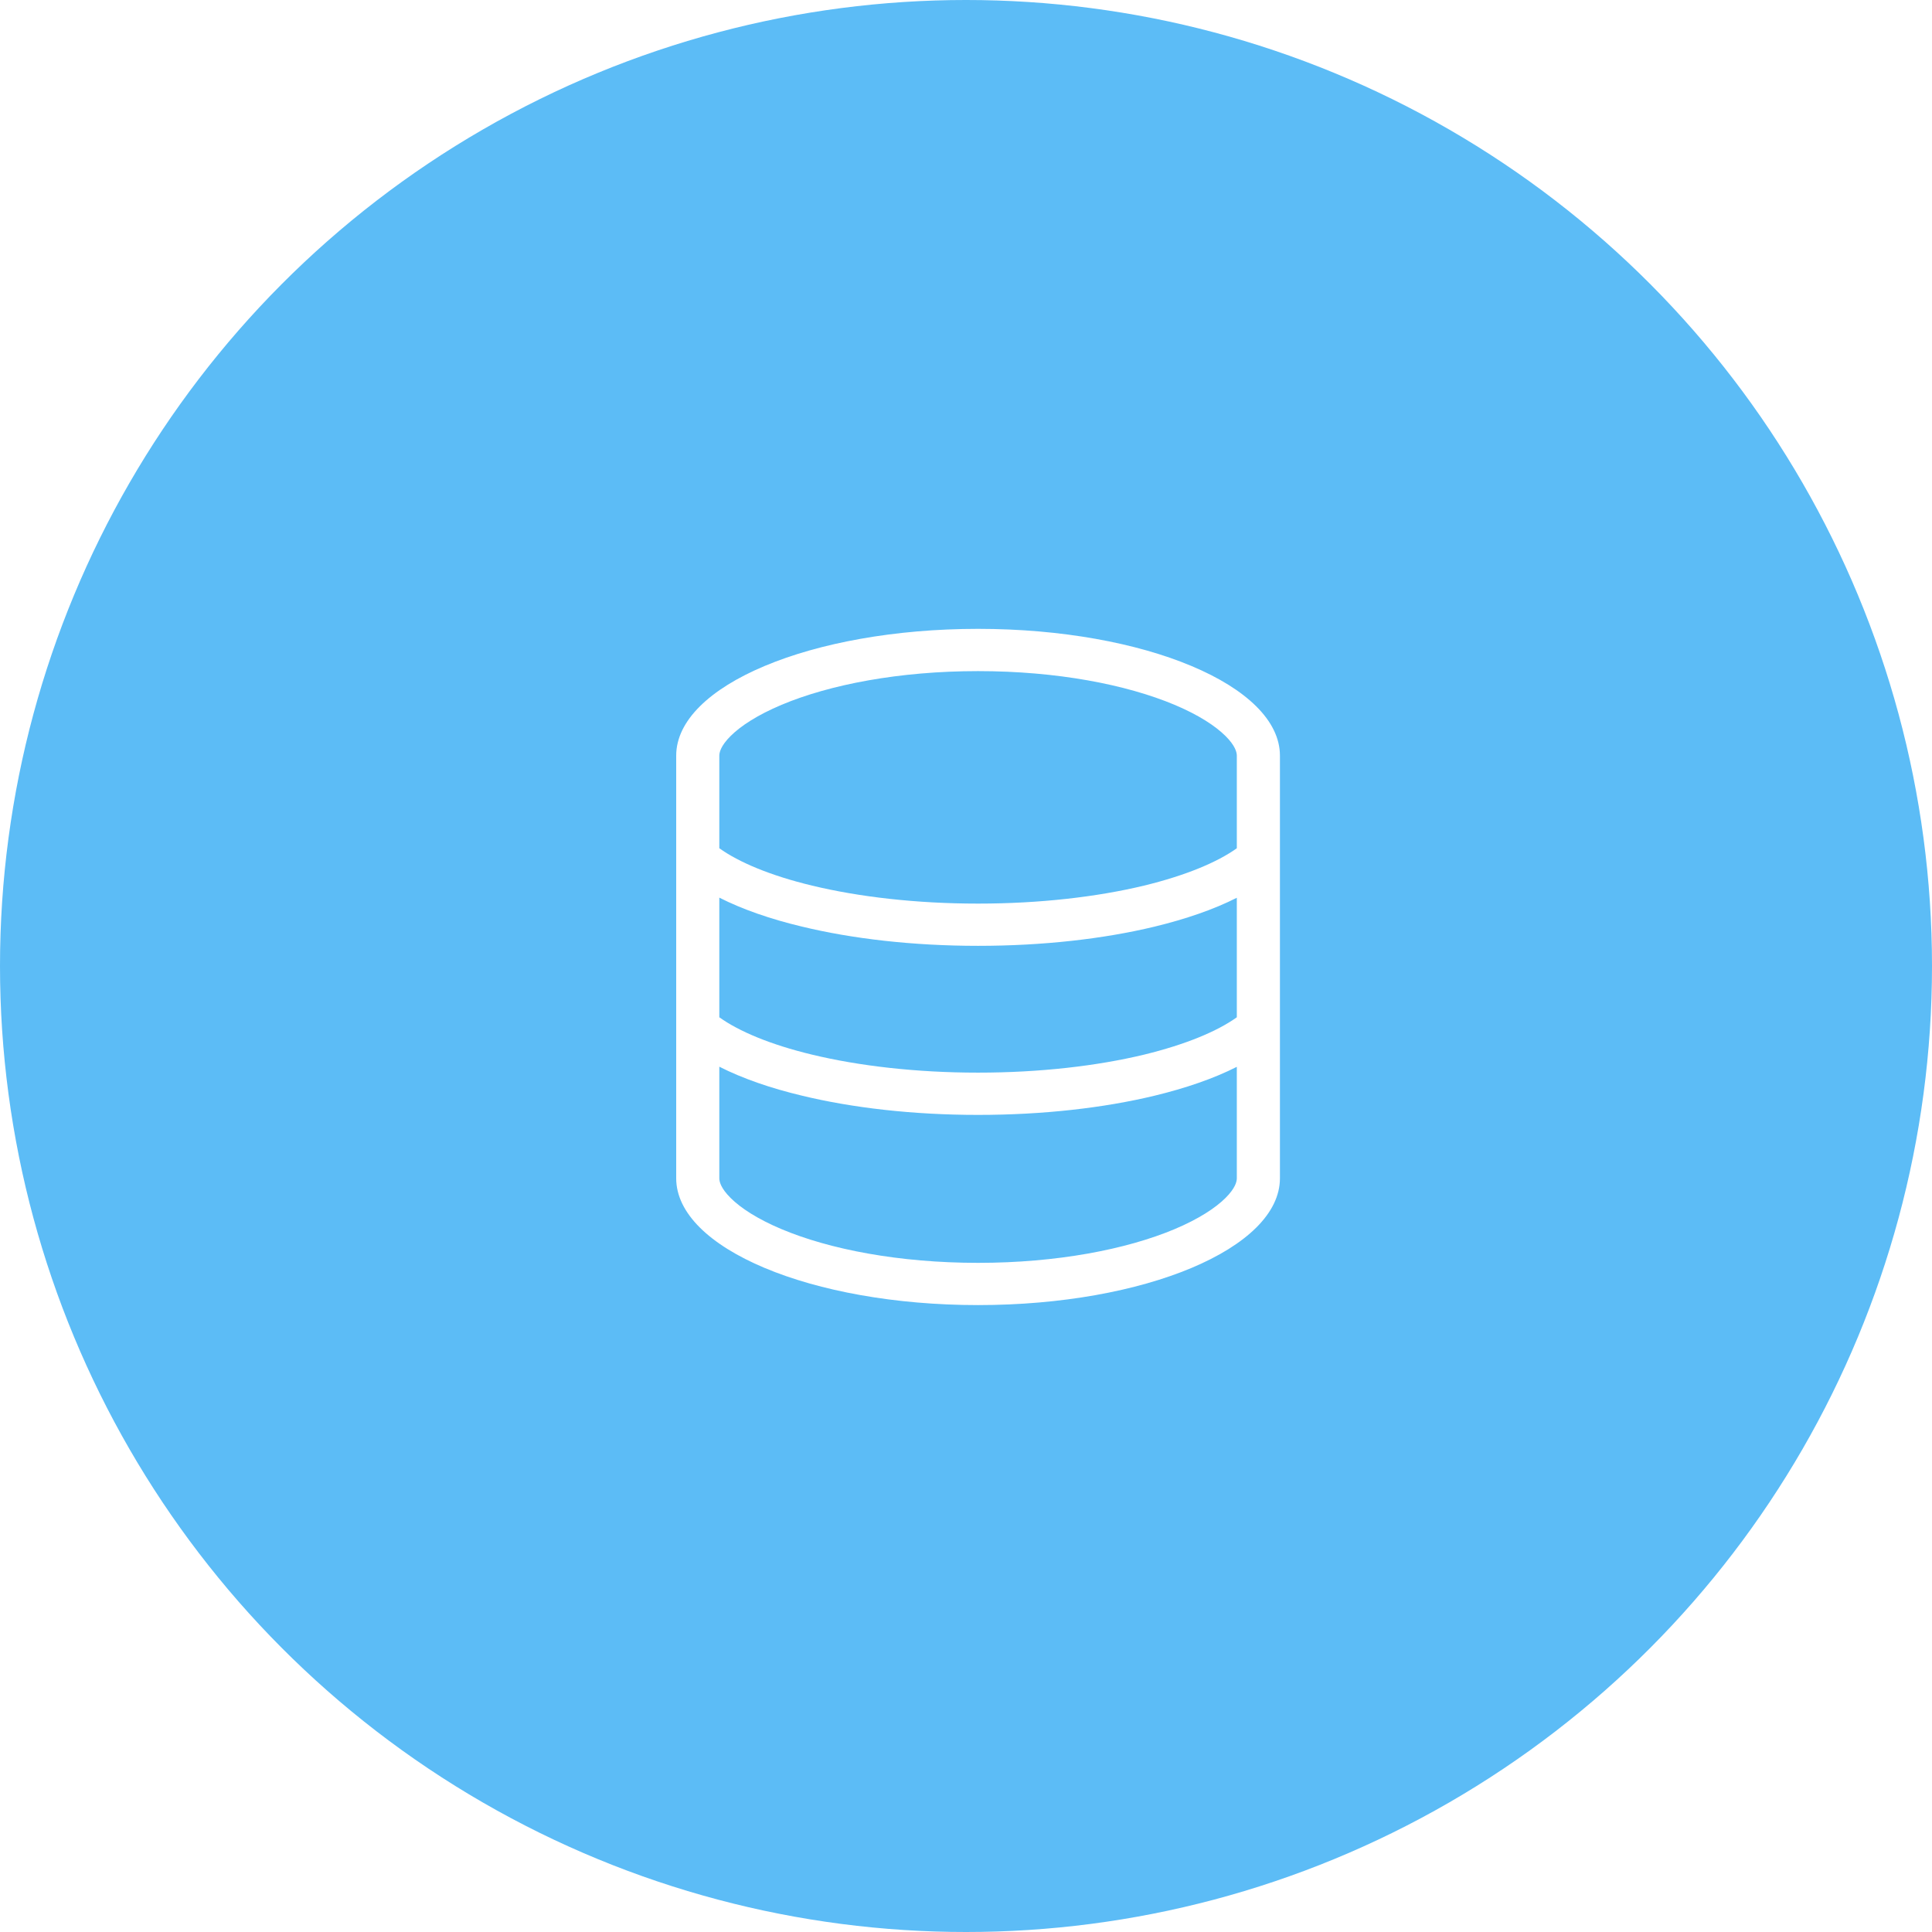 <svg fill="none" height="57" viewBox="0 0 57 57" width="57" xmlns="http://www.w3.org/2000/svg" xmlns:xlink="http://www.w3.org/1999/xlink"><filter id="a" color-interpolation-filters="sRGB" filterUnits="userSpaceOnUse" height="97" width="97" x="-20" y="-20"><feFlood flood-opacity="0" result="BackgroundImageFix"/><feGaussianBlur in="BackgroundImageFix" stdDeviation="10"/><feComposite in2="SourceAlpha" operator="in" result="effect1_backgroundBlur_1064_2011"/><feBlend in="SourceGraphic" in2="effect1_backgroundBlur_1064_2011" mode="normal" result="shape"/></filter><g filter="url(#a)"><circle cx="28.5" cy="28.5" fill="#5cbcf6" r="28.5"/></g><path d="m36.49 34.763c0 .094-.04.288-.334.581-.298.296-.791.62-1.503.92-1.419.596-3.467.994-5.797.994-2.33 0-4.378-.397-5.797-.994-.712-.3-1.205-.623-1.503-.92-.294-.292-.334-.487-.334-.581v-3.292c.684.347 1.515.635 2.433.853 1.491.362 3.284.569 5.201.569 1.917 0 3.71-.206 5.201-.565.918-.222 1.749-.506 2.433-.853zm0-8.28v3.53c-.577.413-1.507.803-2.74 1.103-1.376.331-3.066.53-4.894.53-1.829 0-3.519-.199-4.894-.53-1.233-.296-2.163-.69-2.74-1.103v-3.53c.684.347 1.515.635 2.433.853 1.491.362 3.284.569 5.201.569 1.917 0 3.71-.206 5.201-.565.918-.222 1.749-.506 2.433-.853zm0-1.457c-.577.413-1.507.803-2.74 1.103-1.376.331-3.066.53-4.894.53-1.829 0-3.519-.199-4.894-.53-1.233-.296-2.163-.69-2.74-1.103v-2.731c0-.093.04-.288.334-.581.298-.296.791-.62 1.503-.92 1.419-.596 3.467-.994 5.797-.994 2.33 0 4.378.398 5.797.994.712.3 1.205.624 1.503.92.294.292.334.487.334.581zm1.272 9.737v-12.469c0-2.065-3.988-3.741-8.906-3.741-4.918 0-8.906 1.675-8.906 3.741v12.469c0 2.065 3.988 3.741 8.906 3.741 4.918 0 8.906-1.675 8.906-3.741z" fill="#fff"/></svg>
